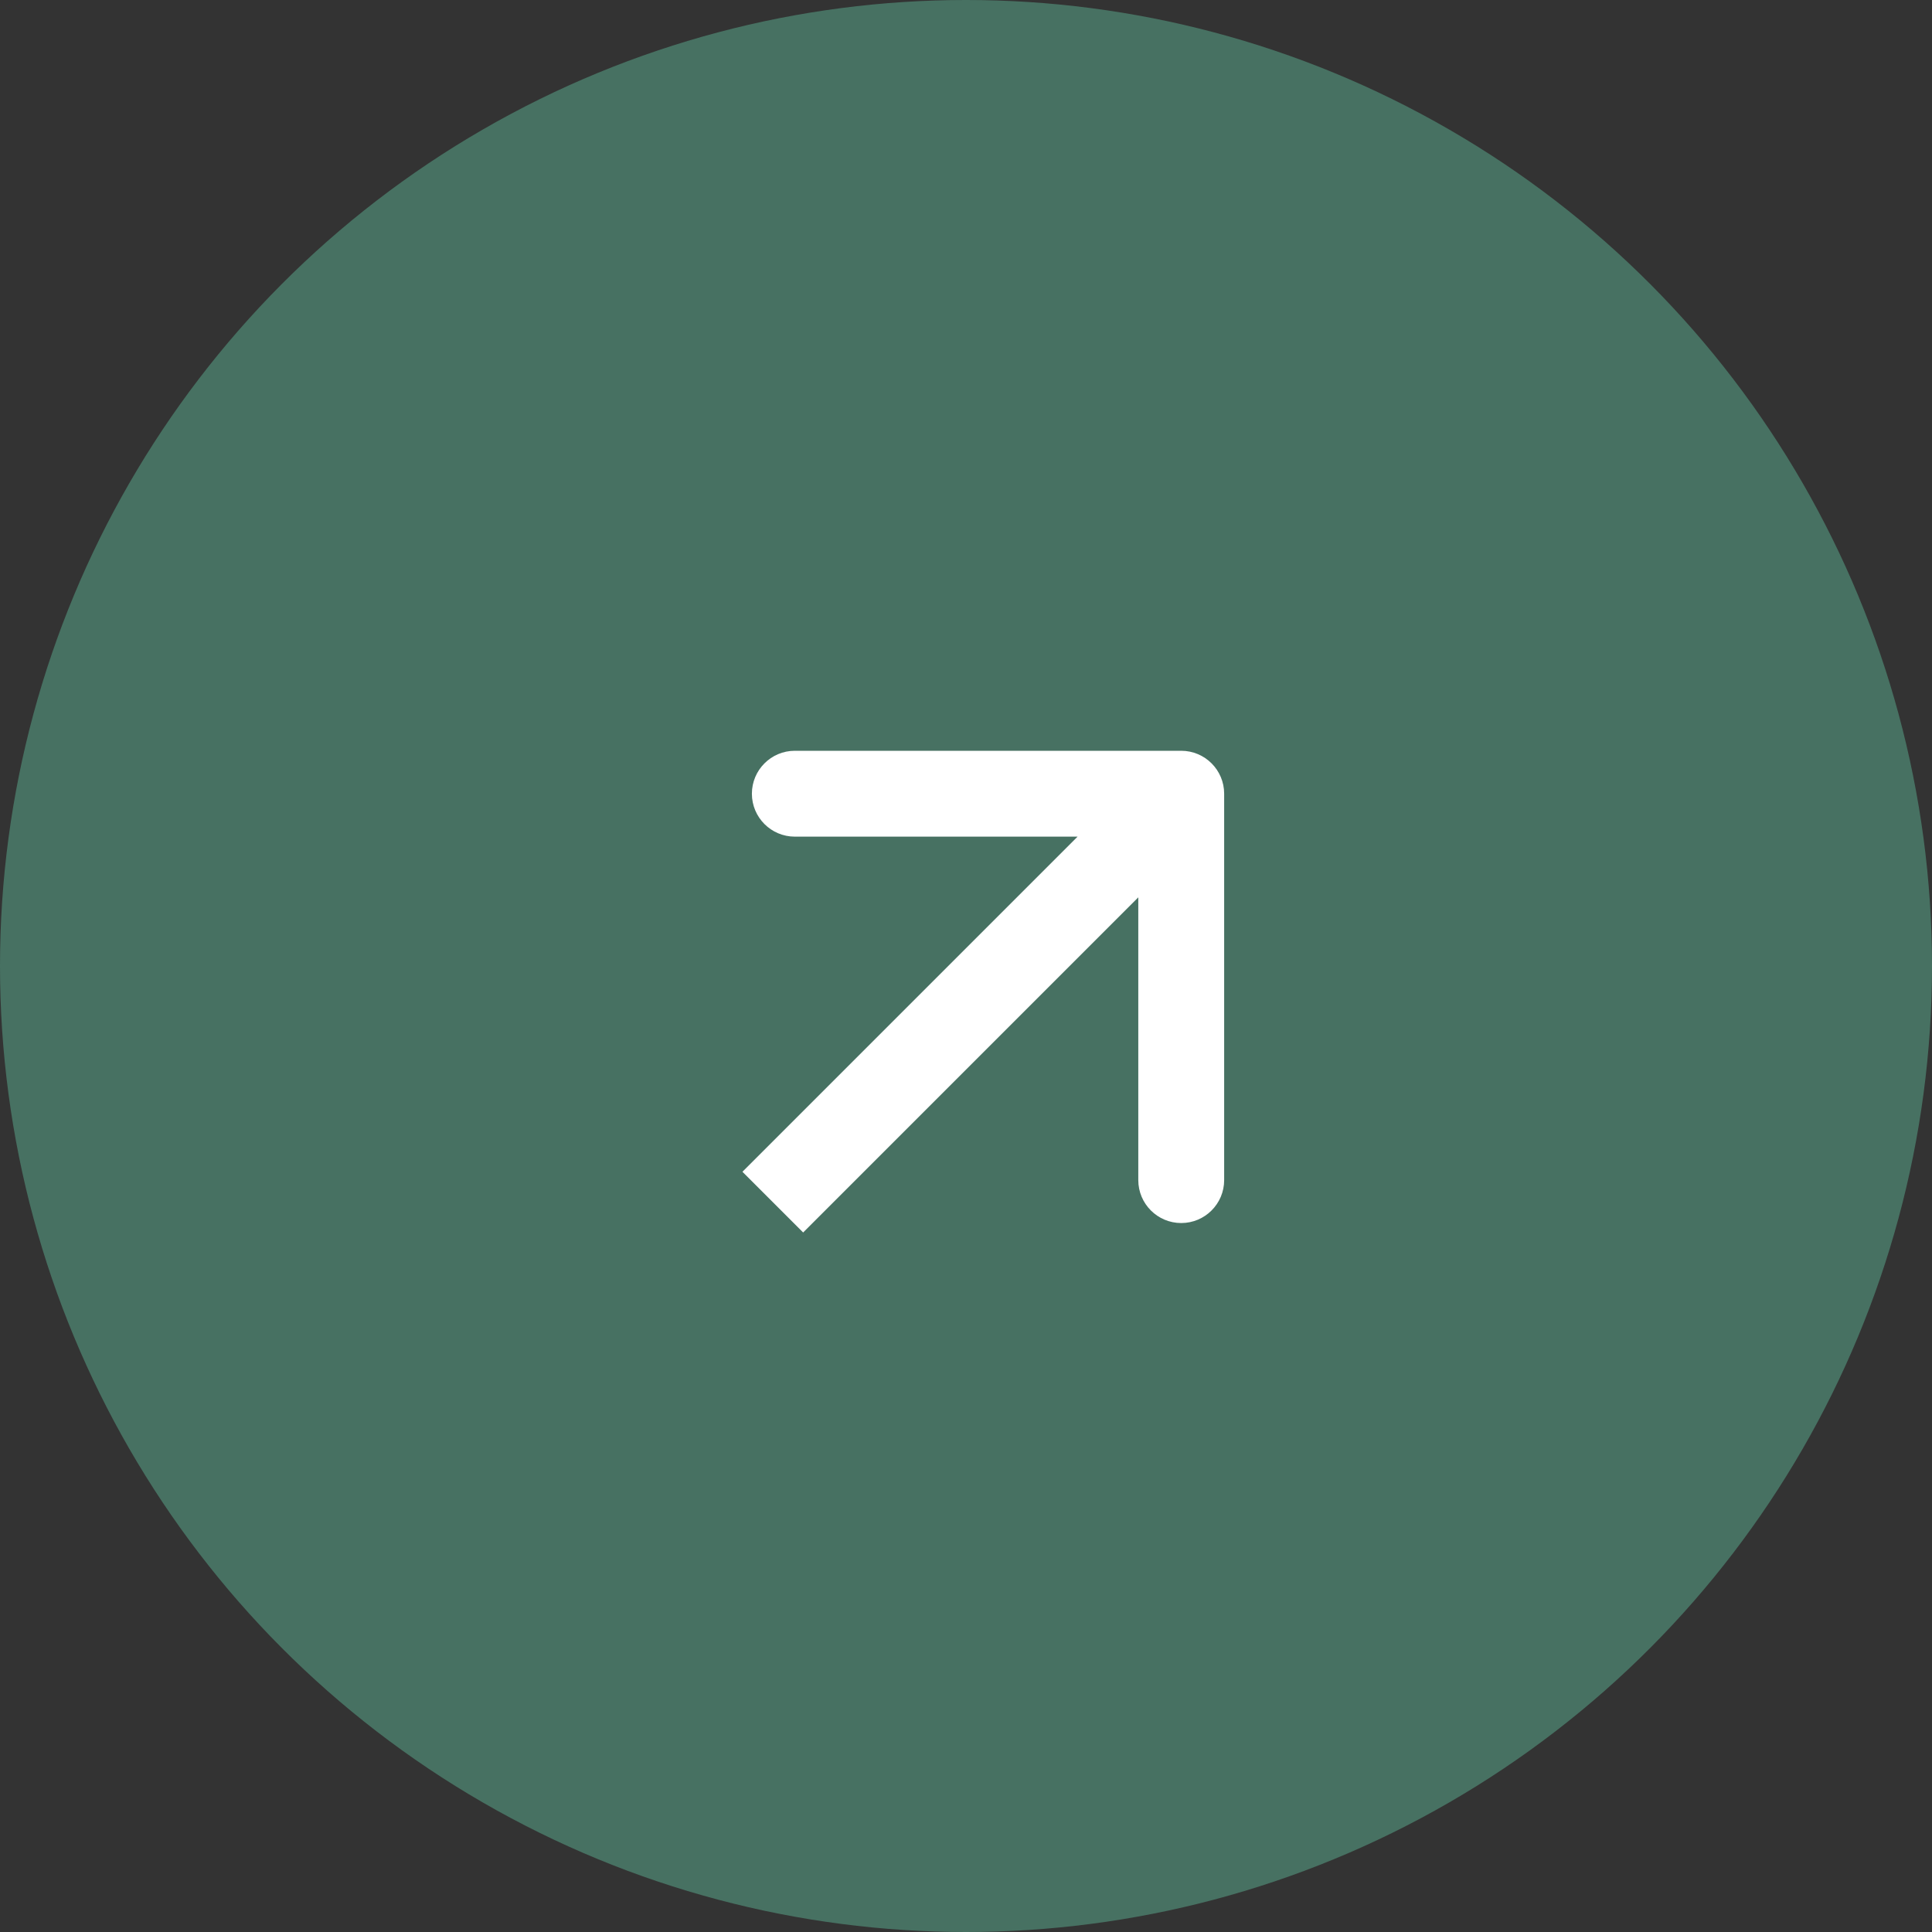 <?xml version="1.0" encoding="UTF-8"?> <svg xmlns="http://www.w3.org/2000/svg" width="45" height="45" viewBox="0 0 45 45" fill="none"><rect x="0" y="0" width="45" height="45" fill="#333333" stroke="none"/><circle cx="22.5" cy="22.5" r="22.5" fill="#477162"></circle><path d="M28.513 18.487C28.513 17.935 28.065 17.487 27.513 17.487H18.513C17.961 17.487 17.513 17.935 17.513 18.487C17.513 19.039 17.961 19.487 18.513 19.487H26.513V27.487C26.513 28.039 26.961 28.487 27.513 28.487C28.065 28.487 28.513 28.039 28.513 27.487V18.487ZM18 28L18.707 28.707L28.22 19.194L27.513 18.487L26.806 17.78L17.293 27.293L18 28Z" fill="white"></path></svg> 